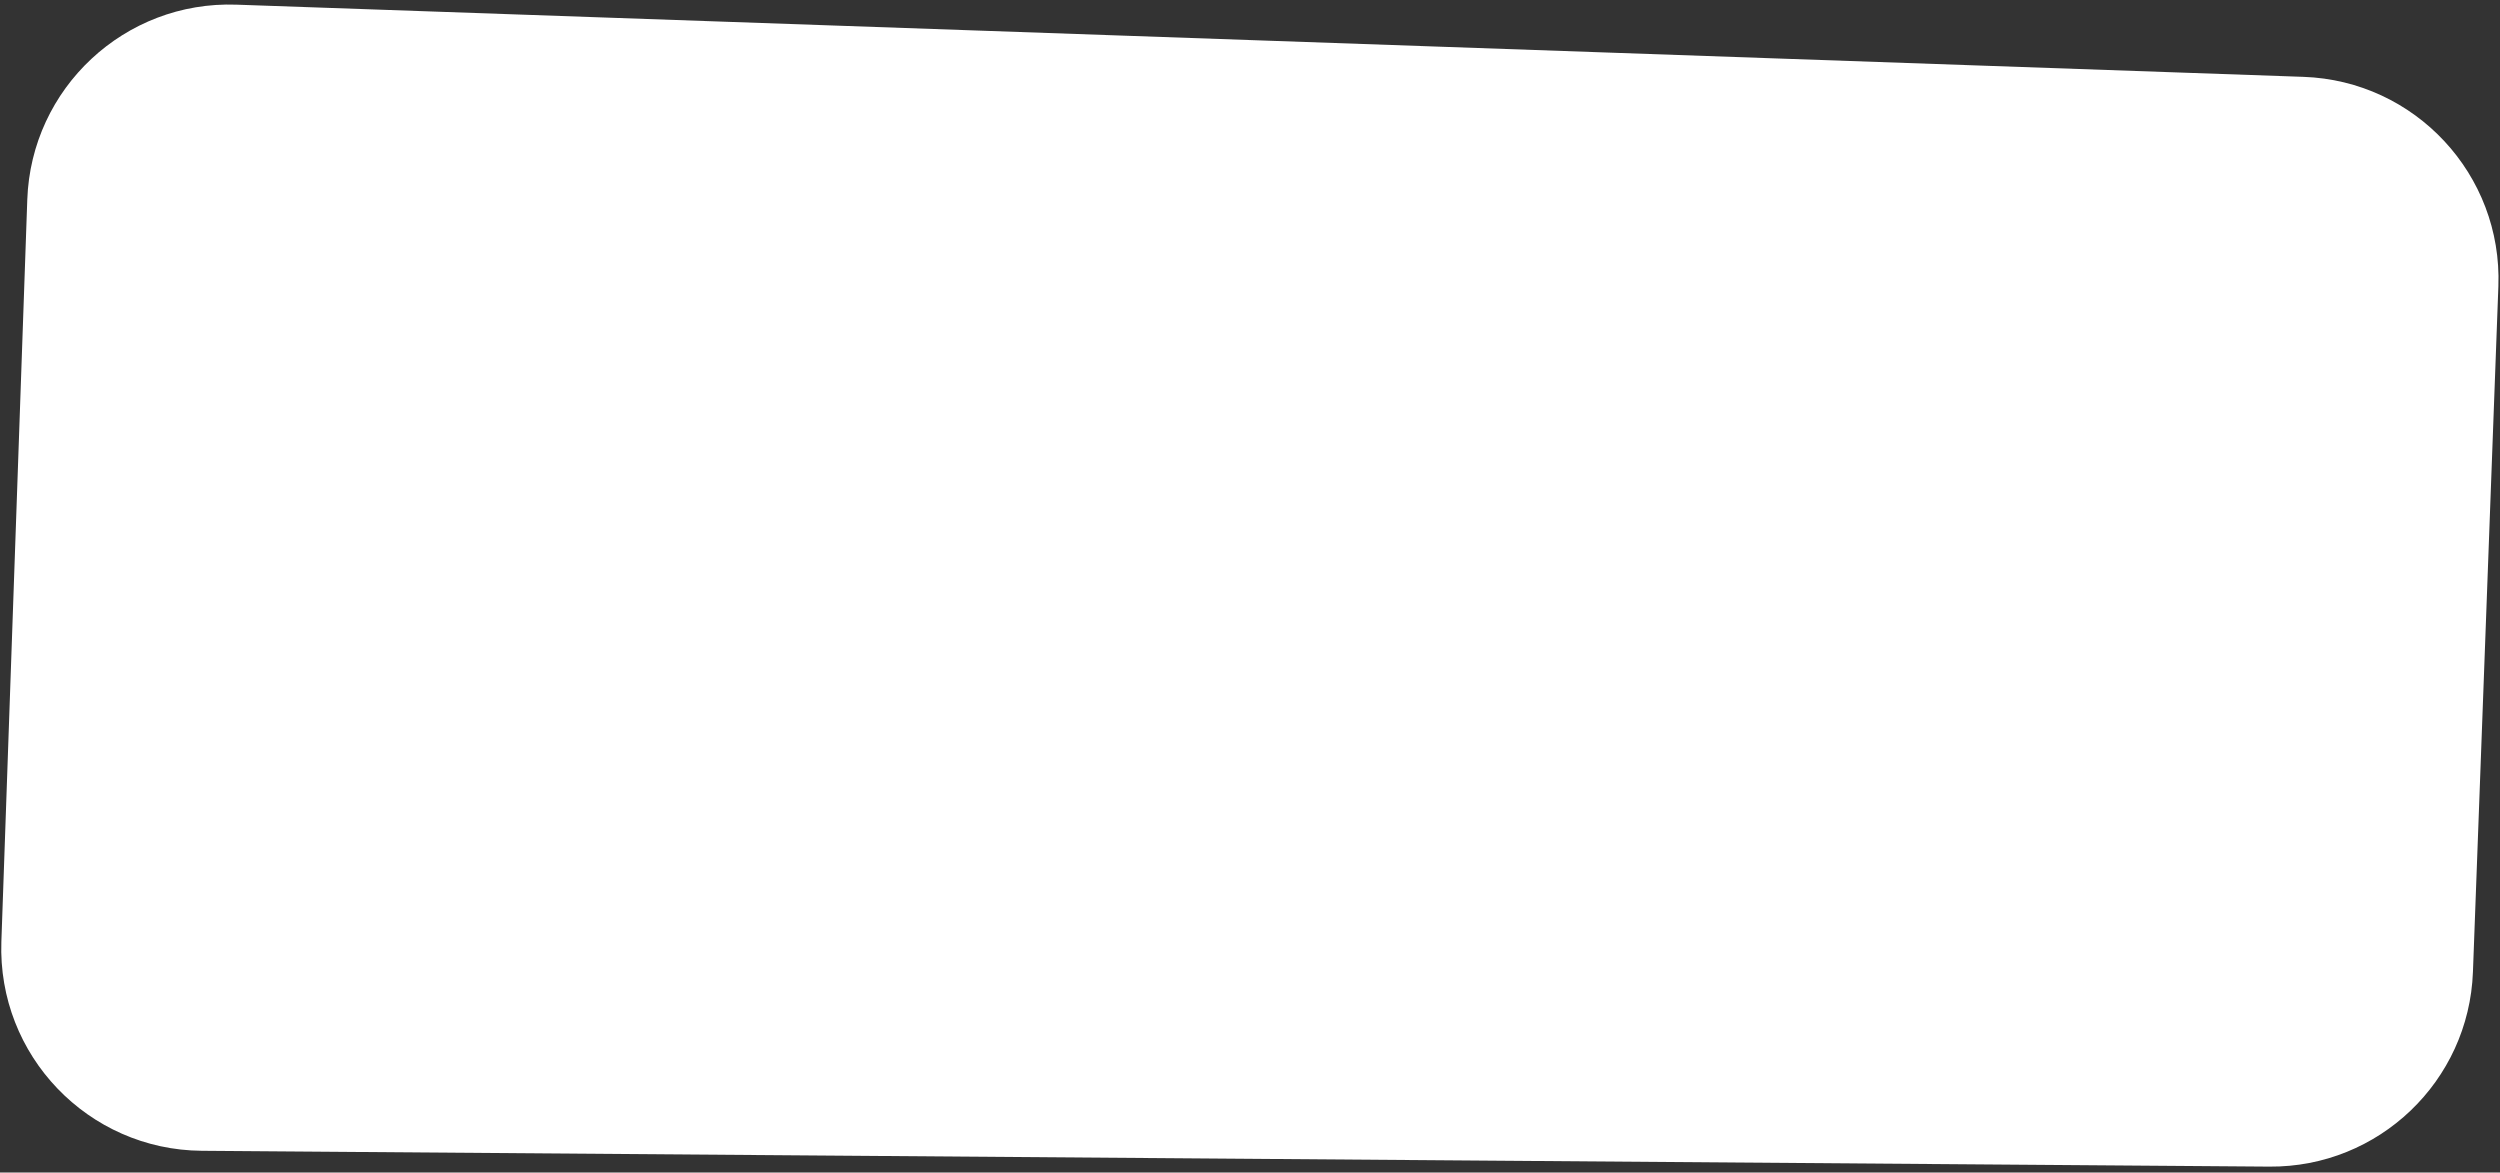 <?xml version="1.0" encoding="UTF-8"?> <svg xmlns="http://www.w3.org/2000/svg" width="371" height="174" viewBox="0 0 371 174" fill="none"><rect x="0" y="0" width="371" height="174" fill="#333333" stroke="none"/><path d="M4.049 29.627C4.627 13.069 18.519 0.114 35.077 0.692L341.825 11.404C358.409 11.983 371.373 25.916 370.758 42.498L366.984 144.239C366.383 160.453 352.999 173.251 336.775 173.126L29.956 170.777C13.068 170.648 -0.386 156.61 0.204 139.731L4.049 29.627Z" fill="white"></path></svg> 